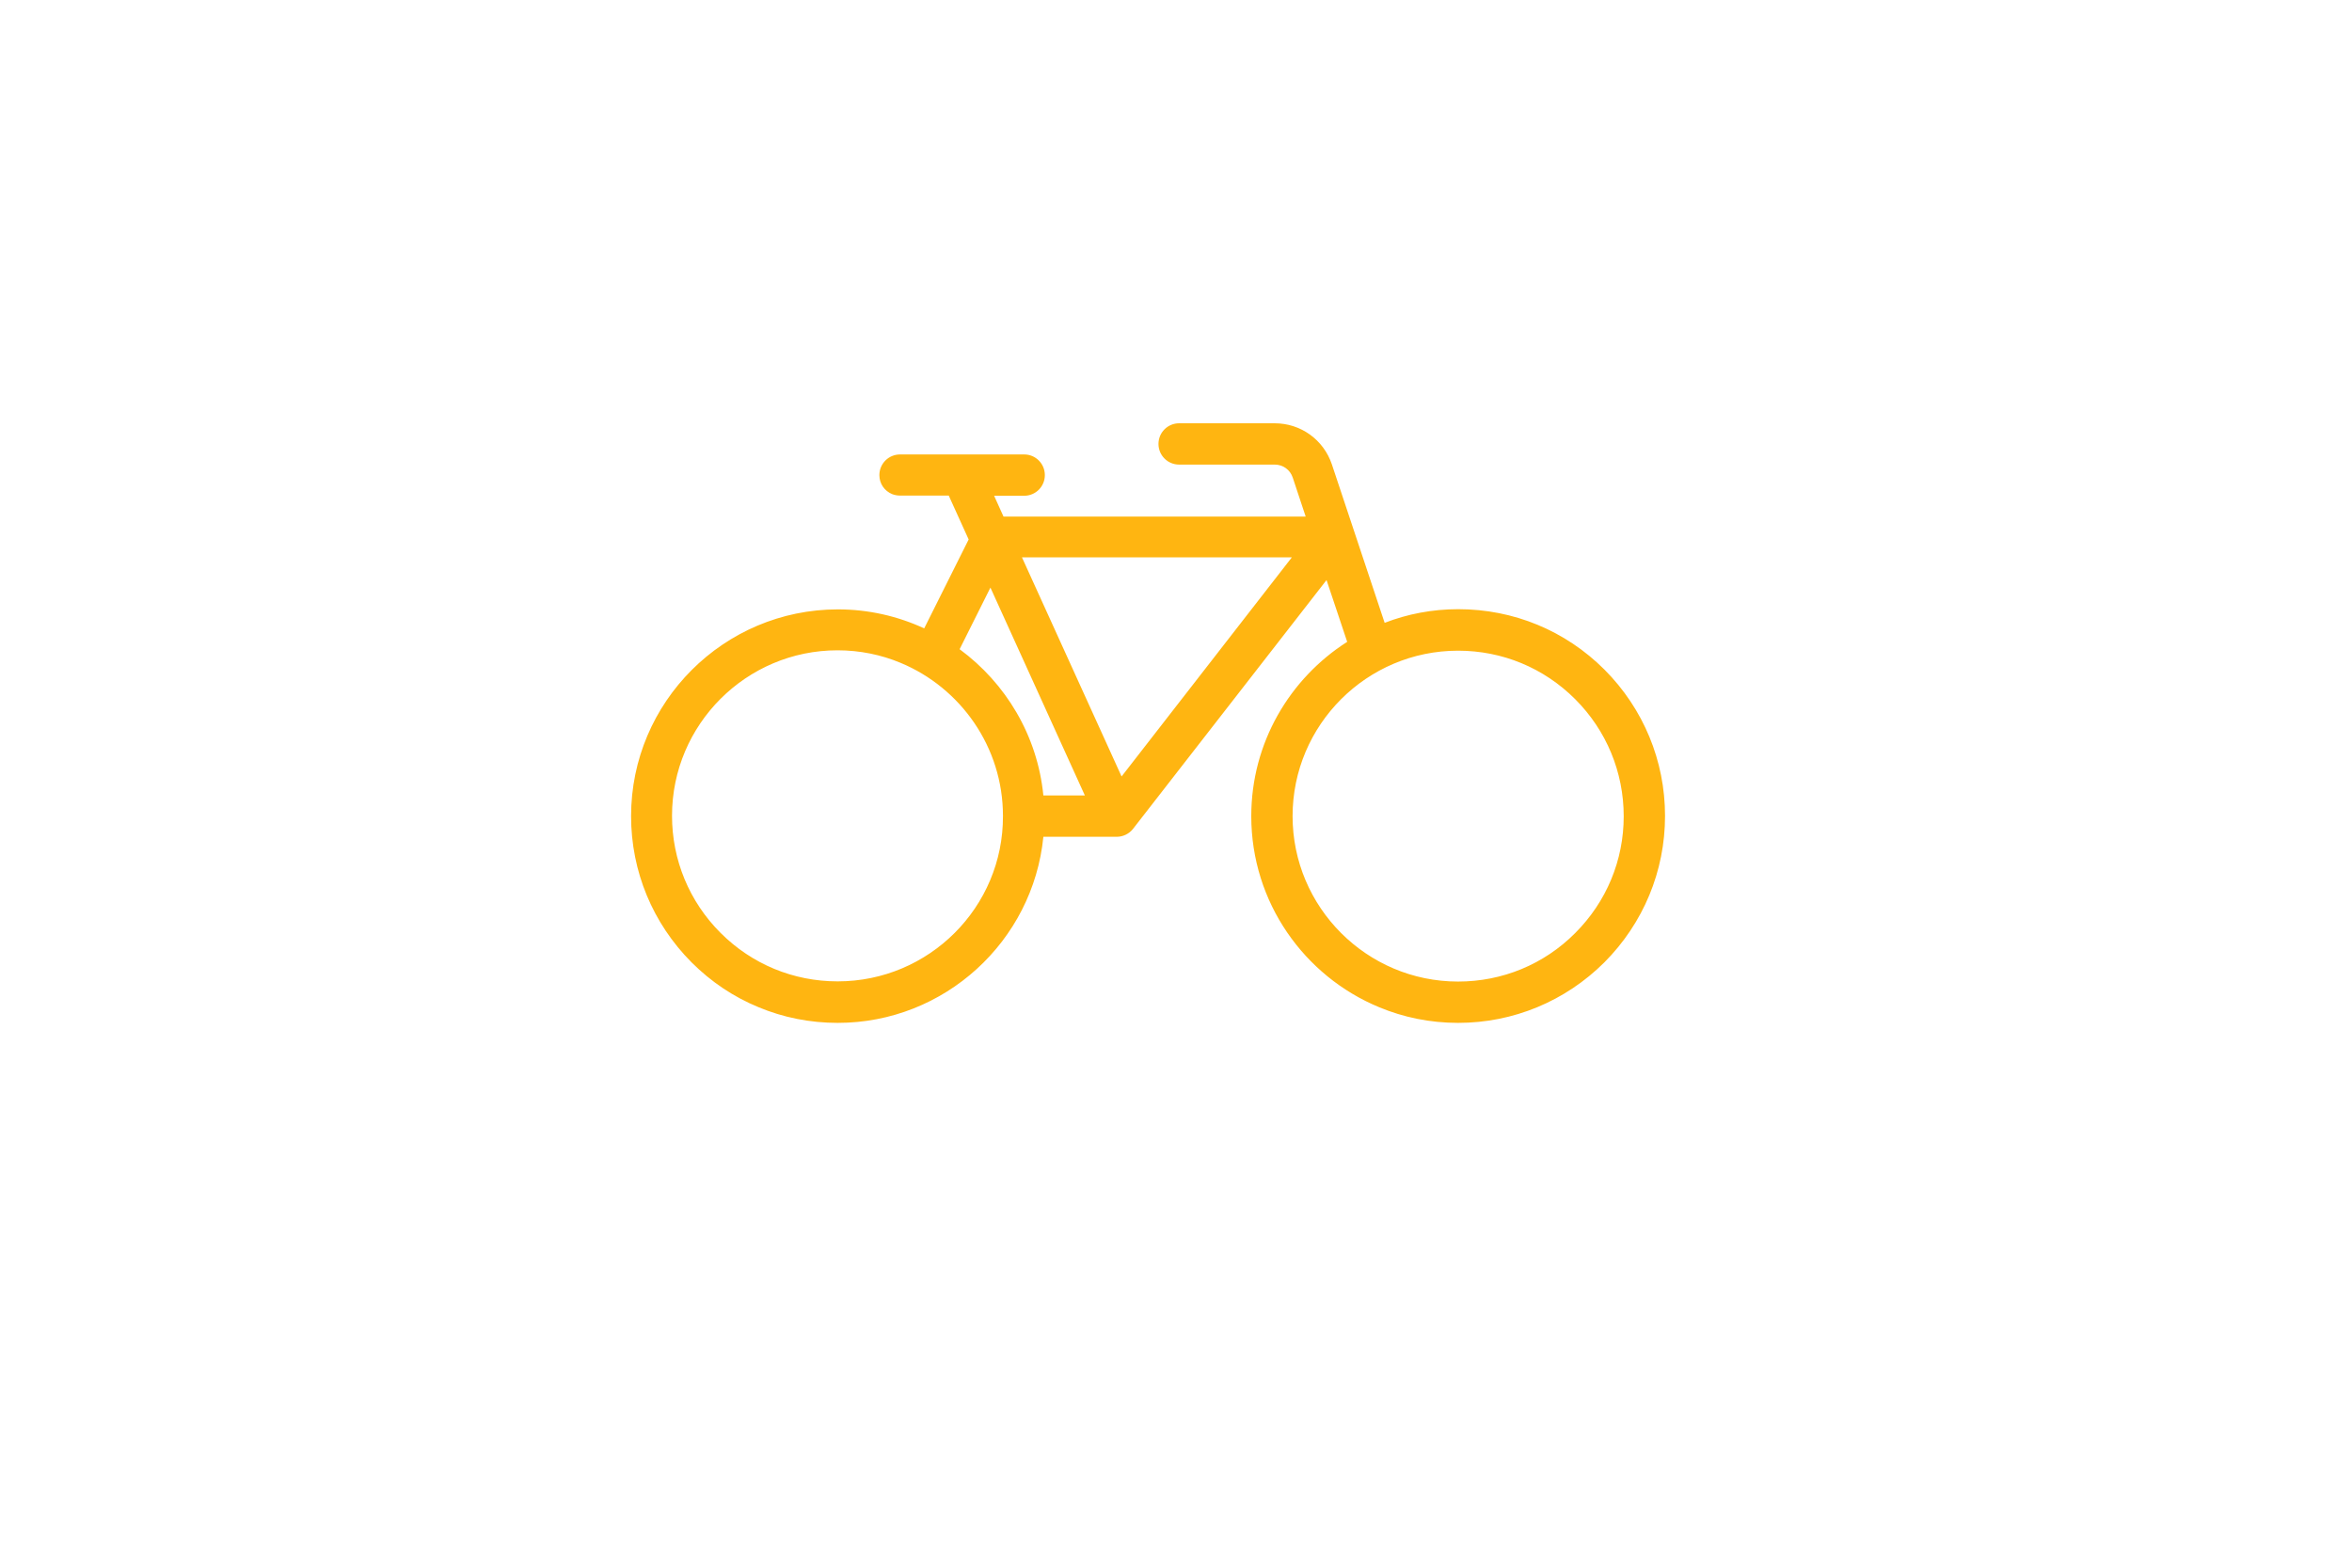<?xml version="1.0" encoding="utf-8"?>
<!-- Generator: Adobe Illustrator 22.0.1, SVG Export Plug-In . SVG Version: 6.00 Build 0)  -->
<!DOCTYPE svg PUBLIC "-//W3C//DTD SVG 1.1//EN" "http://www.w3.org/Graphics/SVG/1.1/DTD/svg11.dtd">
<svg version="1.1" xmlns="http://www.w3.org/2000/svg" xmlns:xlink="http://www.w3.org/1999/xlink" x="0px" y="0px" width="1275px"
	 height="850px" viewBox="0 0 1275 850" style="enable-background:new 0 0 1275 850;" xml:space="preserve">
<style type="text/css">
	.st0{fill:#FFB511;}
	.st1{fill:none;}
</style>
<g id="Laag_1">
	<path class="st0" d="M902.6,442.4c0-29.9-11.7-58.1-32.8-79.3c-21.2-21.2-49.3-32.8-79.3-32.8c-14.1,0-27.5,2.6-39.9,7.4
		l-28.6-85.9c-4.5-13.4-16.9-22.3-31-22.3l-51.8,0c-6.2,0-11.2,5-11.2,11.2c0,6.2,5,11.2,11.2,11.2l51.8,0c4.5,0,8.4,2.8,9.8,7.1
		l7,21.1l-163.8,0l-5.1-11.3l16.3,0c6.2,0,11.2-5,11.2-11.2c0-6.2-5-11.2-11.2-11.2l-67.3,0c-6.2,0-11.2,5-11.2,11.2
		c0,4.7,2.8,8.6,6.9,10.3c1.3,0.5,2.8,0.8,4.3,0.8l26.4,0l10.8,23.8l-24.1,48.2c-14.3-6.6-30.1-10.3-46.8-10.3
		c-61.8,0-112.1,50.3-112.1,112.1c0,29.9,11.7,58.1,32.8,79.3c10.6,10.6,22.9,18.8,36.3,24.3c13.4,5.6,27.9,8.5,42.9,8.5
		c58,0,105.9-44.3,111.5-100.9l39.8,0c3.4,0,6.7-1.6,8.8-4.3l104.9-134.9l11.2,33.5c-31.2,19.9-52,54.8-52,94.5
		c0,46.7,28.7,86.8,69.3,103.6c13.2,5.5,27.6,8.5,42.8,8.5c29.9,0,58.1-11.7,79.3-32.8C890.9,500.5,902.6,472.3,902.6,442.4z
		 M536.9,318.6l51.2,112.7l-22.5,0c-3.2-32.5-20.4-60.9-45.4-79.3L536.9,318.6z M454.1,532.1c-24,0-46.5-9.3-63.5-26.3
		c-16.9-16.9-26.3-39.5-26.3-63.5c0-49.5,40.3-89.7,89.7-89.7c12.1,0,23.7,2.4,34.2,6.8c32.5,13.5,55.5,45.6,55.5,83
		C543.9,491.9,503.6,532.1,454.1,532.1z M608,421l-54-118.8h146.3L608,421z M853.9,505.9c-16.9,17-39.5,26.3-63.5,26.3
		c-49.5,0-89.7-40.3-89.7-89.7c0-49.5,40.3-89.7,89.7-89.7c24,0,46.5,9.3,63.5,26.3c16.9,16.9,26.3,39.5,26.3,63.5
		C880.2,466.4,870.9,488.9,853.9,505.9z"/>
</g>
<g id="Laag_2">
</g>
<g id="Layer_1">
</g>
<g id="Laag_4">
	<rect class="st1" width="1275" height="850"/>
	<g>
	</g>
	<g>
	</g>
	<g>
	</g>
	<g>
	</g>
	<g>
	</g>
	<g>
	</g>
	<g>
	</g>
	<g>
	</g>
	<g>
	</g>
	<g>
	</g>
	<g>
	</g>
	<g>
	</g>
	<g>
	</g>
	<g>
	</g>
	<g>
	</g>
</g>
</svg>
